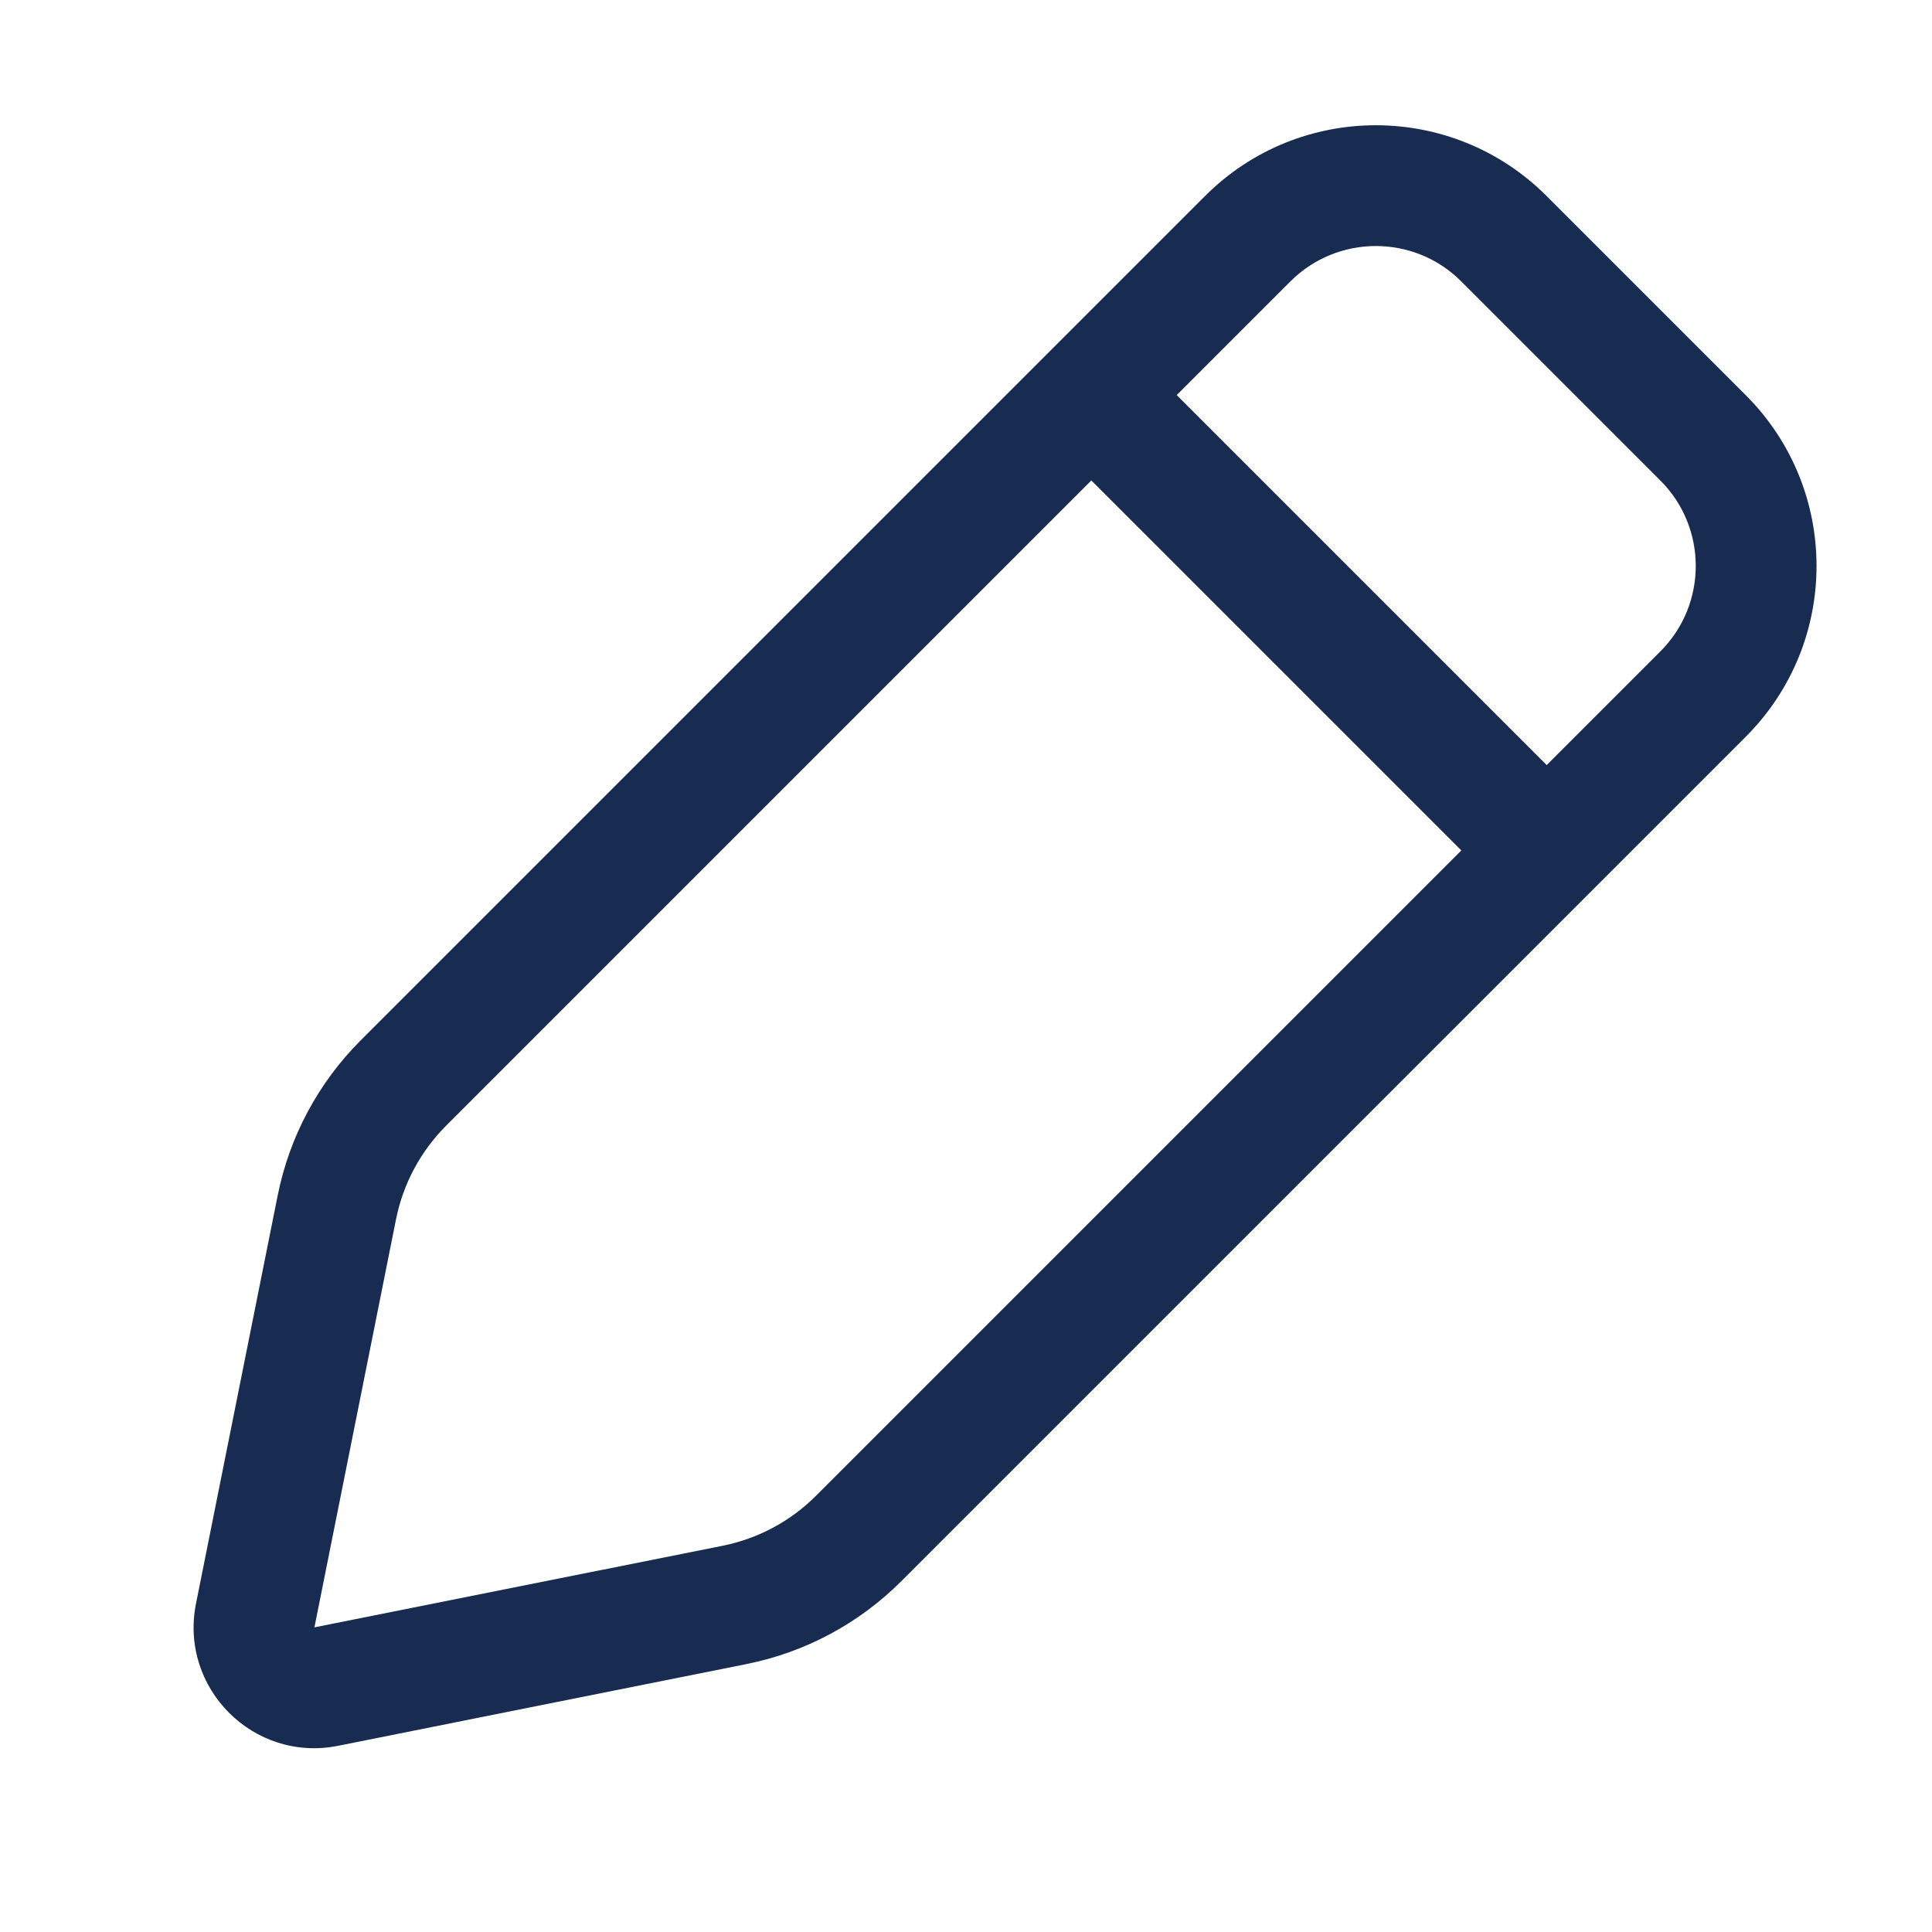 <svg width="16" height="16" viewBox="0 0 16 16" fill="none" xmlns="http://www.w3.org/2000/svg">
<path d="M14.458 6.101C15.239 5.32 15.239 4.054 14.458 3.273L12.808 1.623C12.027 0.842 10.761 0.842 9.98 1.623L2.986 8.617C2.636 8.967 2.397 9.414 2.3 9.899L1.623 13.281C1.484 13.981 2.1 14.598 2.8 14.458L6.182 13.781C6.668 13.684 7.114 13.445 7.464 13.095L14.458 6.101ZM13.751 3.98C14.141 4.37 14.141 5.004 13.751 5.394L12.809 6.336L9.745 3.272L10.687 2.33C11.078 1.94 11.711 1.94 12.101 2.33L13.751 3.98ZM9.038 3.979L12.102 7.043L6.757 12.388C6.546 12.599 6.278 12.742 5.986 12.801L2.604 13.477L3.28 10.096C3.339 9.803 3.483 9.535 3.693 9.324L9.038 3.979Z" fill="#182B50"/>
</svg>
